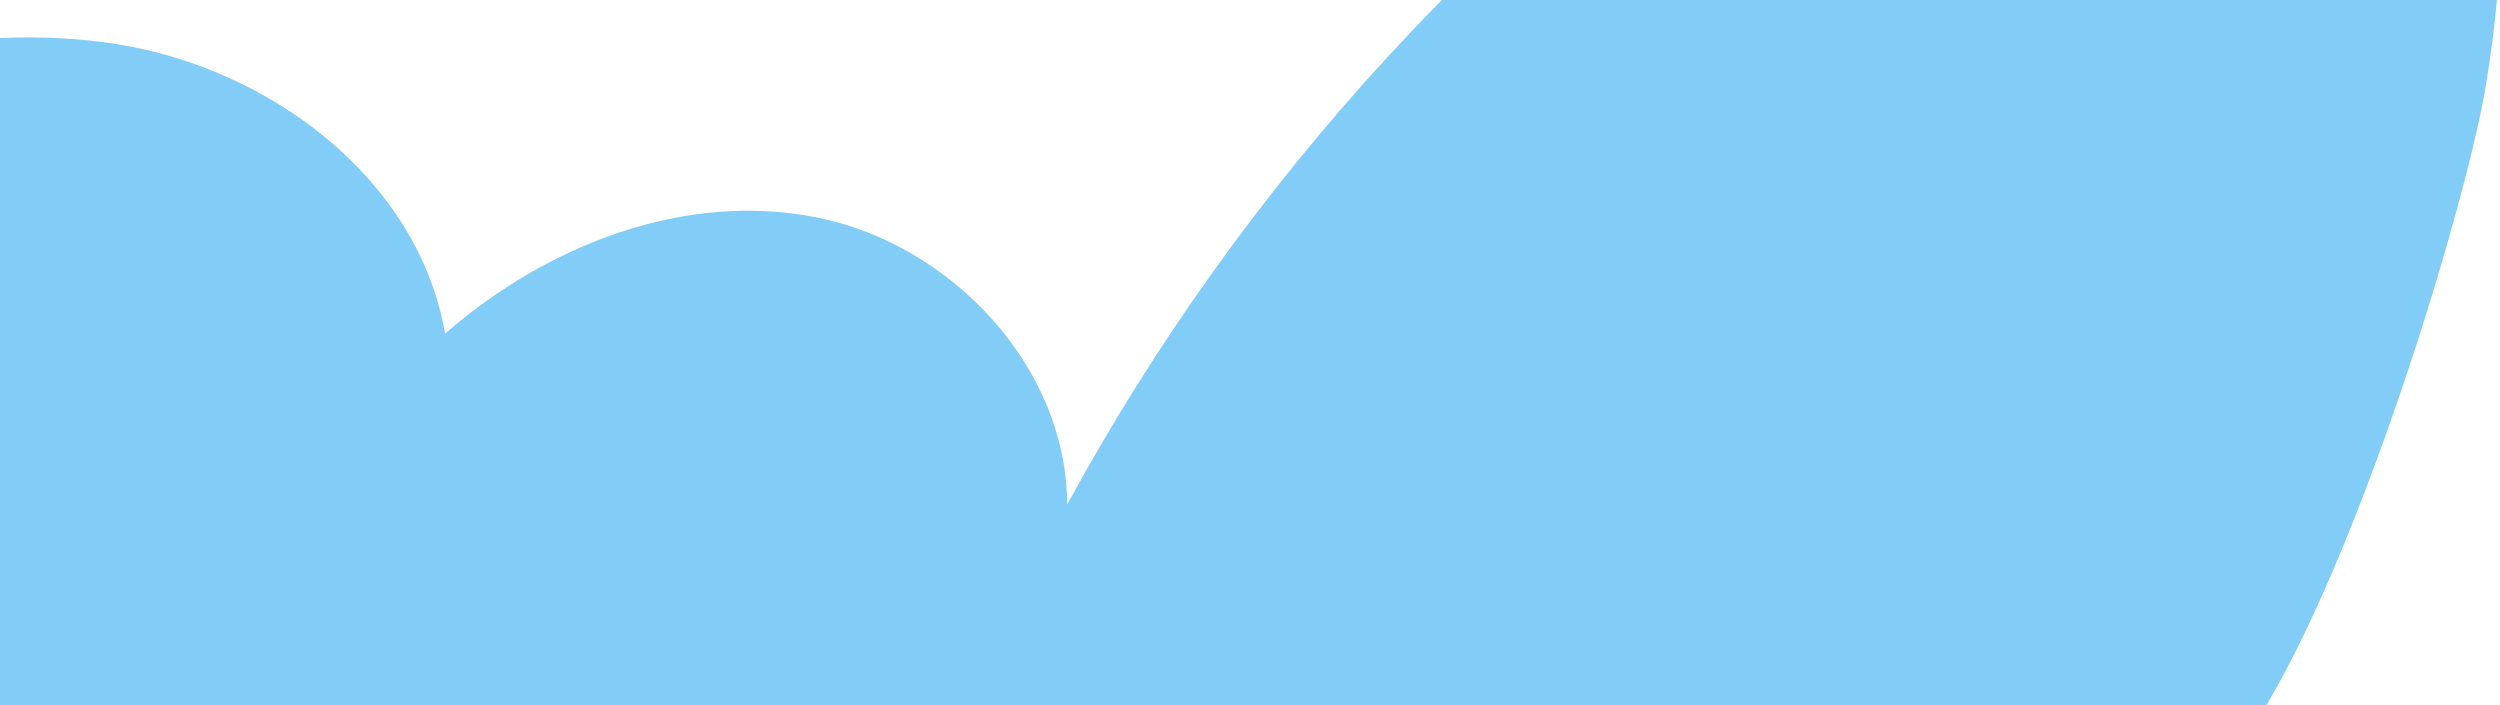 <svg width="78" height="22" viewBox="0 0 78 22" fill="none" xmlns="http://www.w3.org/2000/svg">
<path d="M73.287 -11.839C68.399 -14.469 60.835 -12.22 56.184 -9.177C46.723 -2.984 38.782 5.661 33.296 15.742C33.28 11.416 29.66 7.641 25.544 6.797C21.427 5.945 17.091 7.617 13.887 10.409C13.037 5.539 8.378 2.122 3.632 1.375C-1.114 0.628 -5.915 2.008 -10.457 3.599C-23.041 8.015 -35.036 14.232 -46 22H70.713C73.861 16.692 76.962 6.188 77.544 2.755C78.867 -5.037 77.269 -9.696 73.287 -11.839Z" fill="#33AEF2" fill-opacity="0.61"/>
</svg>
